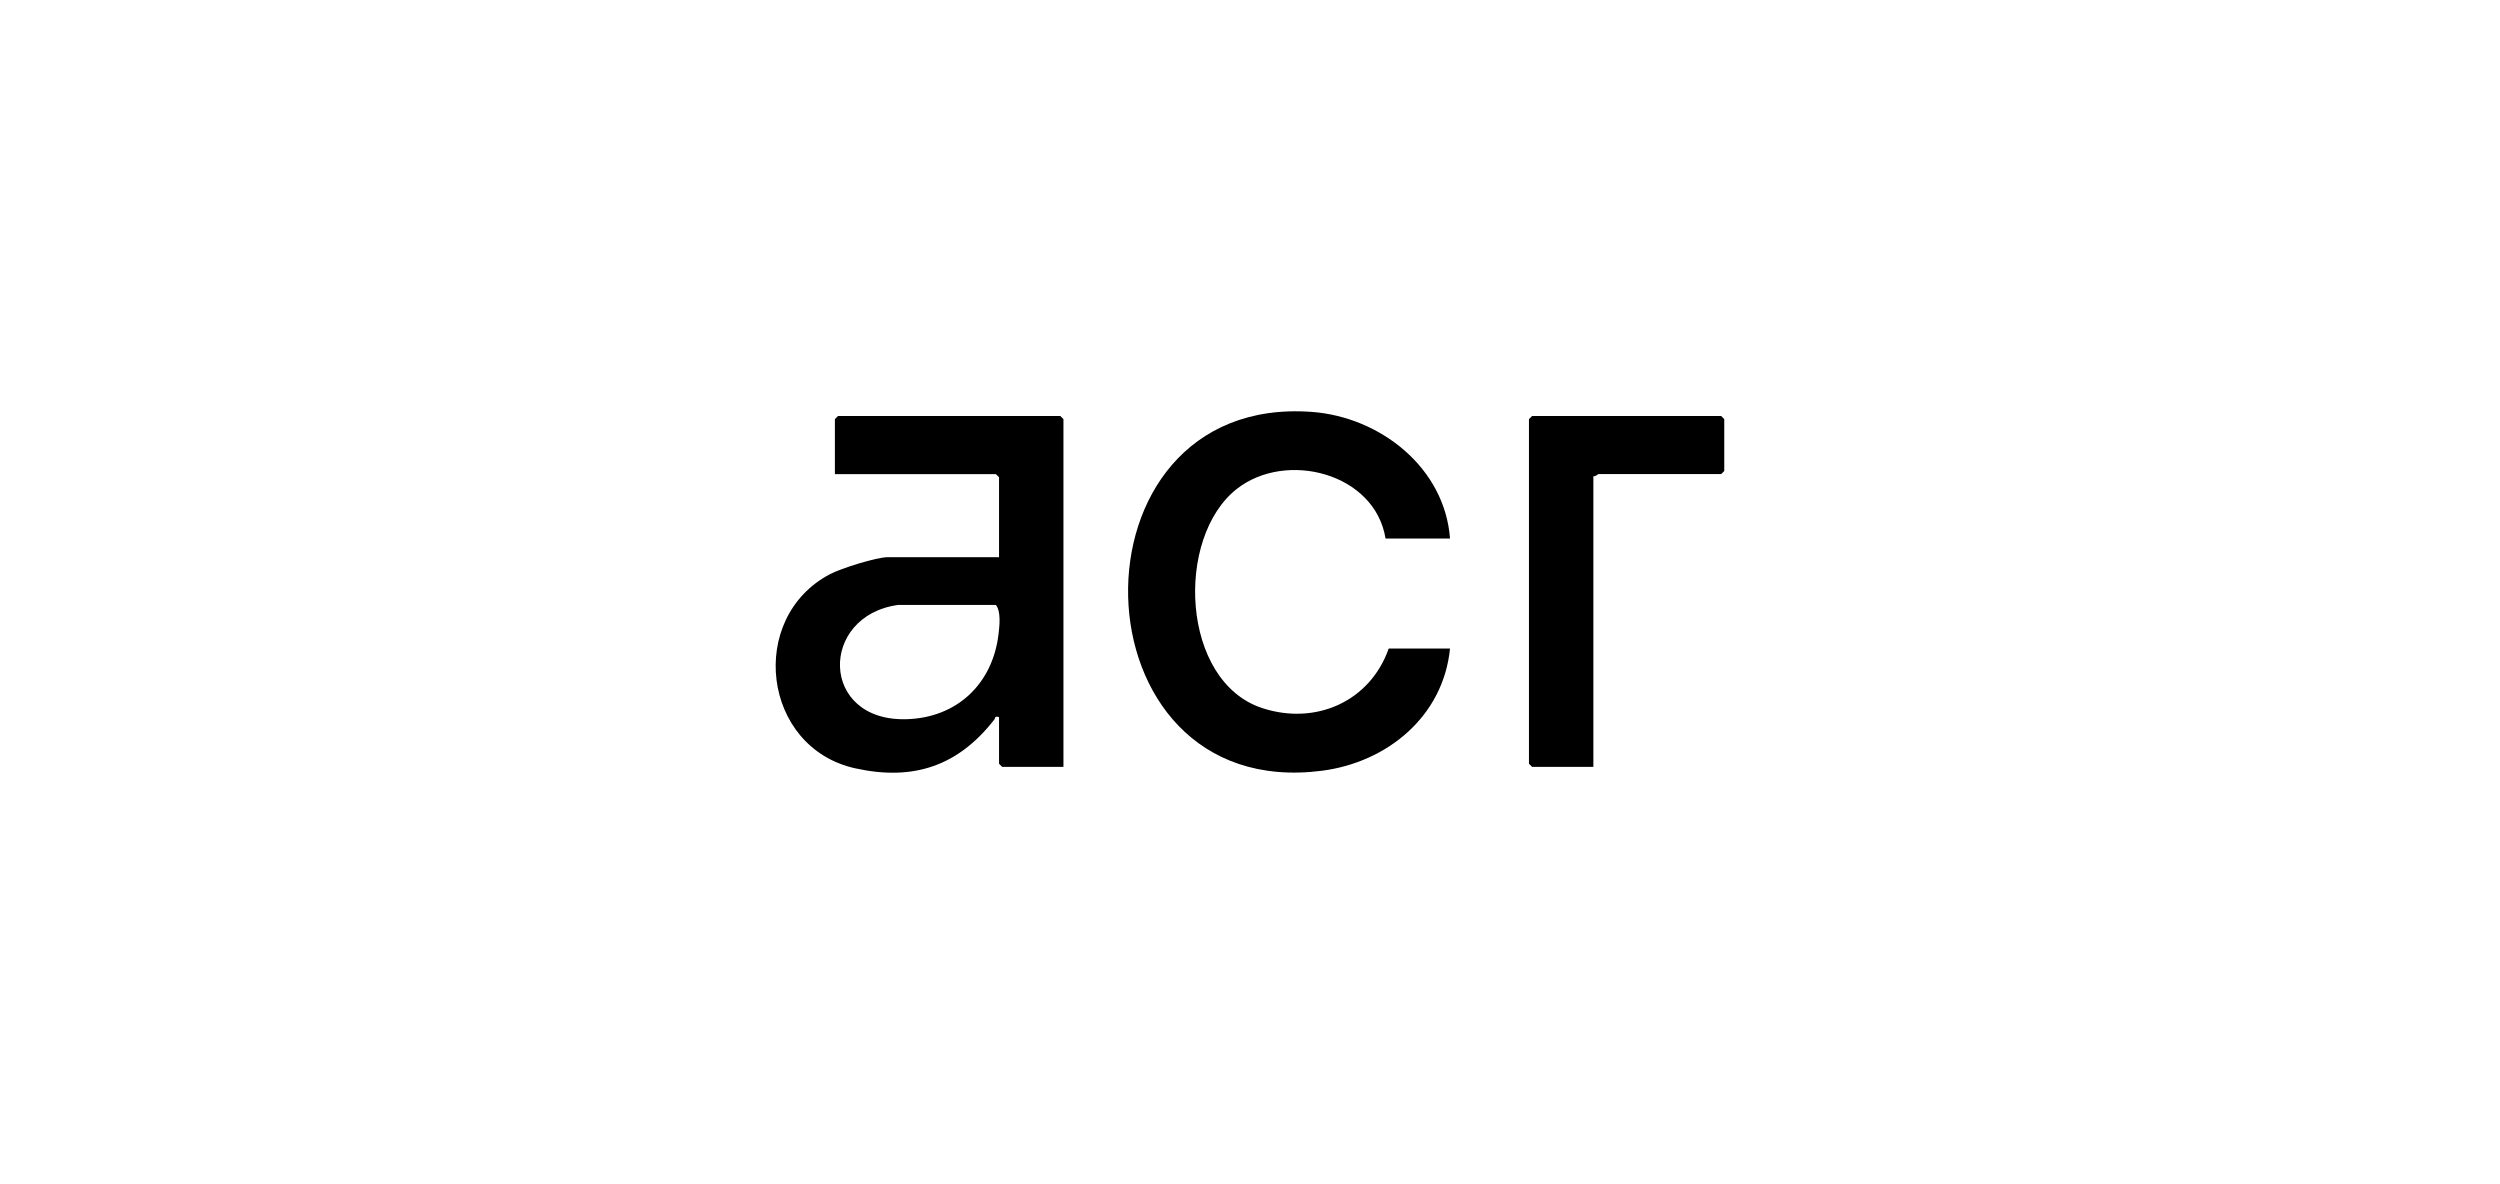 <svg xmlns="http://www.w3.org/2000/svg" id="Capa_1" data-name="Capa 1" viewBox="0 0 460.72 218.2"><path d="M195.98,141.32h-11.3l-.57-.57v-8.61c-.89-.21-.63.17-.88.48-6.63,8.5-14.83,11.36-25.63,8.97-17.16-3.8-19.95-27.73-4.64-35.78,2.01-1.06,8.55-3.13,10.66-3.13h20.49v-14.73l-.57-.57h-29.68v-10.14l.57-.57h40.98l.57.57v64.08ZM165.53,111.48c-14.6,1.98-14.53,21.53,1.55,21.06,9.26-.27,15.82-6.48,16.93-15.61.19-1.57.49-4.24-.48-5.45h-18Z"></path><path d="M267.21,99.24h-11.87c-1.95-12.06-18.29-16.25-27.37-9.17-11.48,8.95-10.37,35.55,4.69,40.44,9.81,3.19,19.83-1.22,23.26-10.99h11.3c-1.23,12.48-11.55,20.96-23.6,22.52-46.52,6.02-48.1-69.54-1.87-66.13,12.6.93,24.5,10.27,25.47,23.33Z"></path><path d="M293.64,87.76v53.56h-11.3l-.57-.57v-63.51l.57-.57h34.85l.57.57v9.56l-.57.57h-22.6c-.13,0-.58.51-.96.38Z"></path></svg>